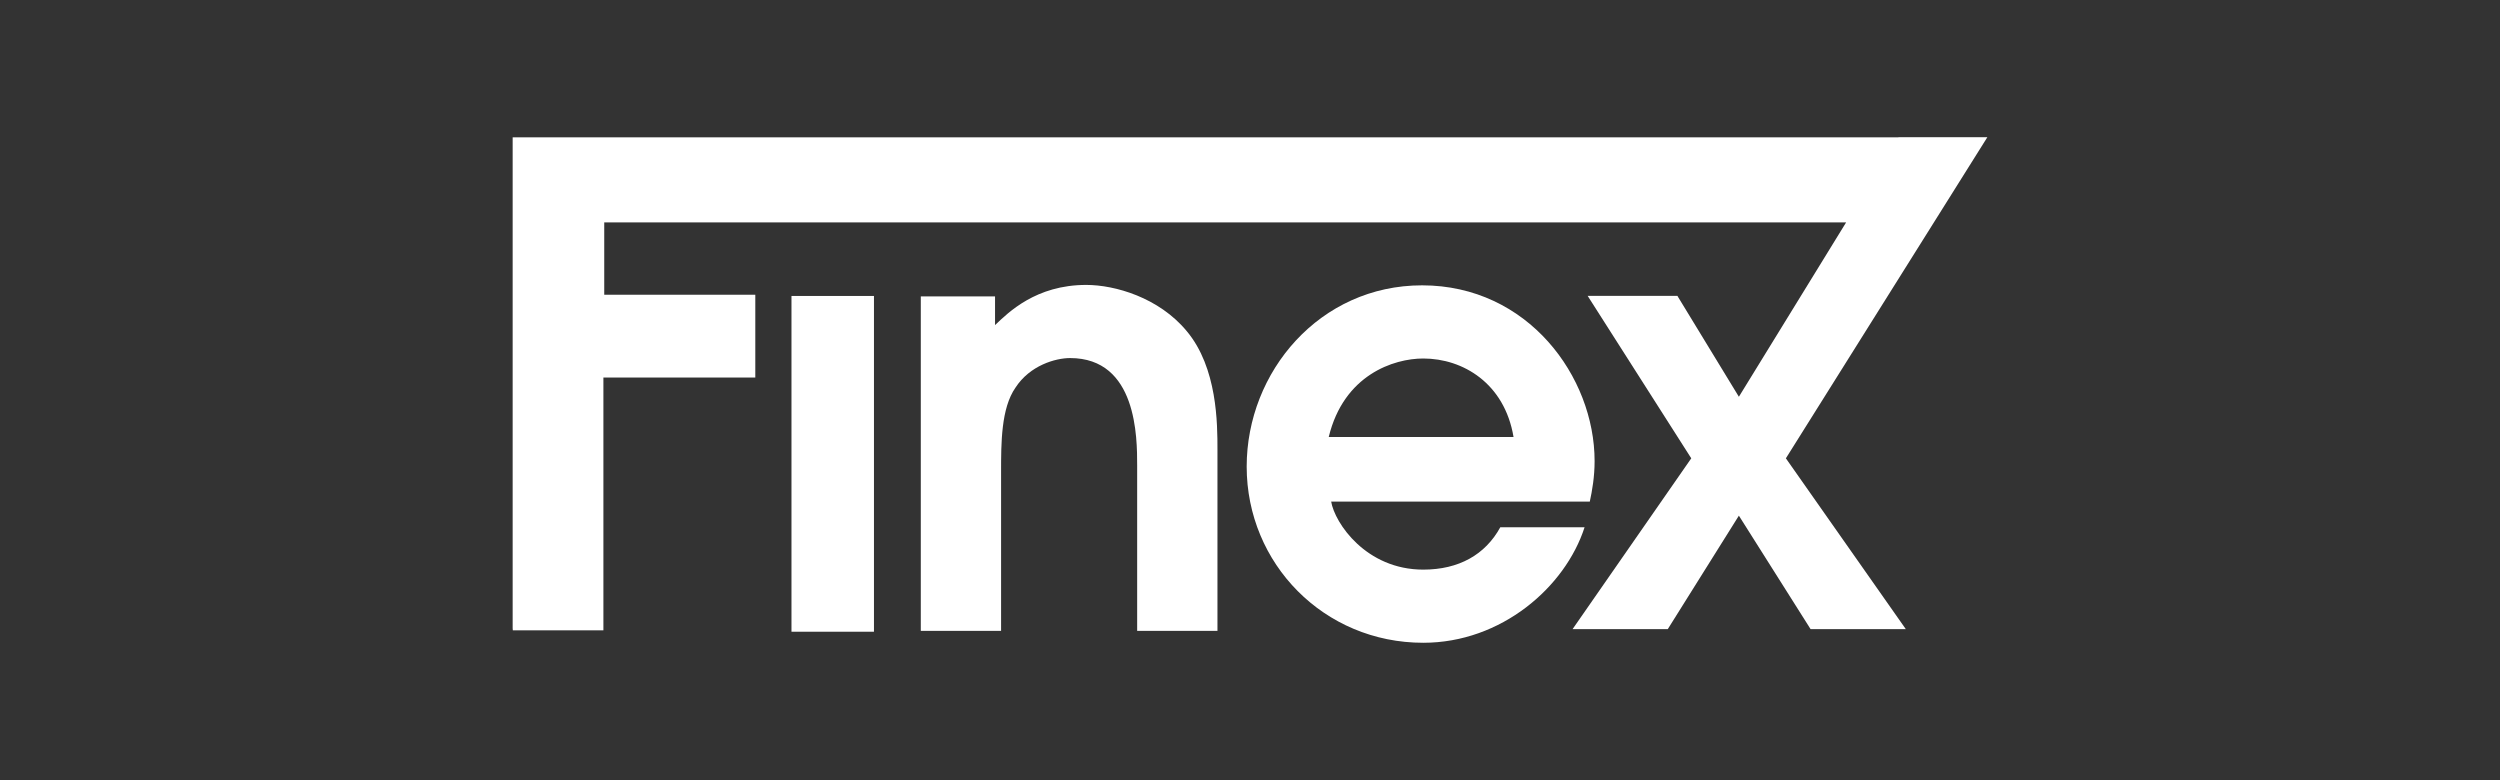 <?xml version="1.0" encoding="utf-8"?>
<!-- Generator: Adobe Illustrator 16.0.0, SVG Export Plug-In . SVG Version: 6.00 Build 0)  -->
<!DOCTYPE svg PUBLIC "-//W3C//DTD SVG 1.1//EN" "http://www.w3.org/Graphics/SVG/1.1/DTD/svg11.dtd">
<svg version="1.1" id="Calque_1" xmlns="http://www.w3.org/2000/svg" xmlns:xlink="http://www.w3.org/1999/xlink" x="0px" y="0px"
	 width="125px" height="39px" viewBox="0 0 125 39" enable-background="new 0 0 125 39" xml:space="preserve">
<rect x="0" y="0" width="125" height="39" fill="#333333" stroke="none"/>
<g>
	<rect x="39.574" y="14.798" fill="#FFFFFF" width="4.124" height="16.788"/>
	<path fill="#FFFFFF" d="M54.31,14.246c-2.517,0-3.897,1.38-4.558,2.009v-1.434H46.04v16.721h4.014v-7.964
		c0-1.419,0-3.169,0.719-4.195c0.721-1.116,2.008-1.48,2.728-1.48c3.357,0,3.357,3.984,3.357,5.373v8.266h4.015v-9.051
		c0-1.298,0-4.104-1.539-5.938C57.944,14.876,55.748,14.246,54.31,14.246z"/>
	<path fill="#FFFFFF" d="M75.015,26.363c-0.751,1.372-2.075,2.118-3.853,2.118c-2.859,0-4.425-2.328-4.604-3.402H79.49
		c0.118-0.543,0.24-1.237,0.24-2.023c0-4.225-3.336-8.789-8.625-8.789c-5.121,0-8.771,4.323-8.771,9.062
		c0,4.854,3.862,8.81,8.828,8.81c3.913,0,7.104-2.79,8.067-5.775H75.015z M71.162,17.925c1.986,0,4.064,1.239,4.515,3.924h-9.24
		C67.189,18.74,69.688,17.925,71.162,17.925z"/>
	<polygon fill="#FFFFFF" points="94.92,6.867 93.102,6.867 89.954,6.867 78.609,6.867 69.508,6.867 58.076,6.867 48.838,6.867 
		32.764,6.867 25.772,6.867 25.633,6.867 25.633,16.036 25.633,25.46 25.633,31.108 25.633,31.413 25.641,31.516 25.823,31.516 
		30.17,31.516 30.17,18.875 37.765,18.875 37.765,14.738 30.212,14.738 30.212,11.12 53.16,11.12 92.306,11.12 86.944,19.838 
		83.87,14.794 79.383,14.794 84.563,22.916 78.629,31.456 83.389,31.456 86.944,25.783 90.529,31.456 95.29,31.456 89.294,22.916 
		99.368,6.86 94.925,6.86 	"/>
</g>
</svg>
